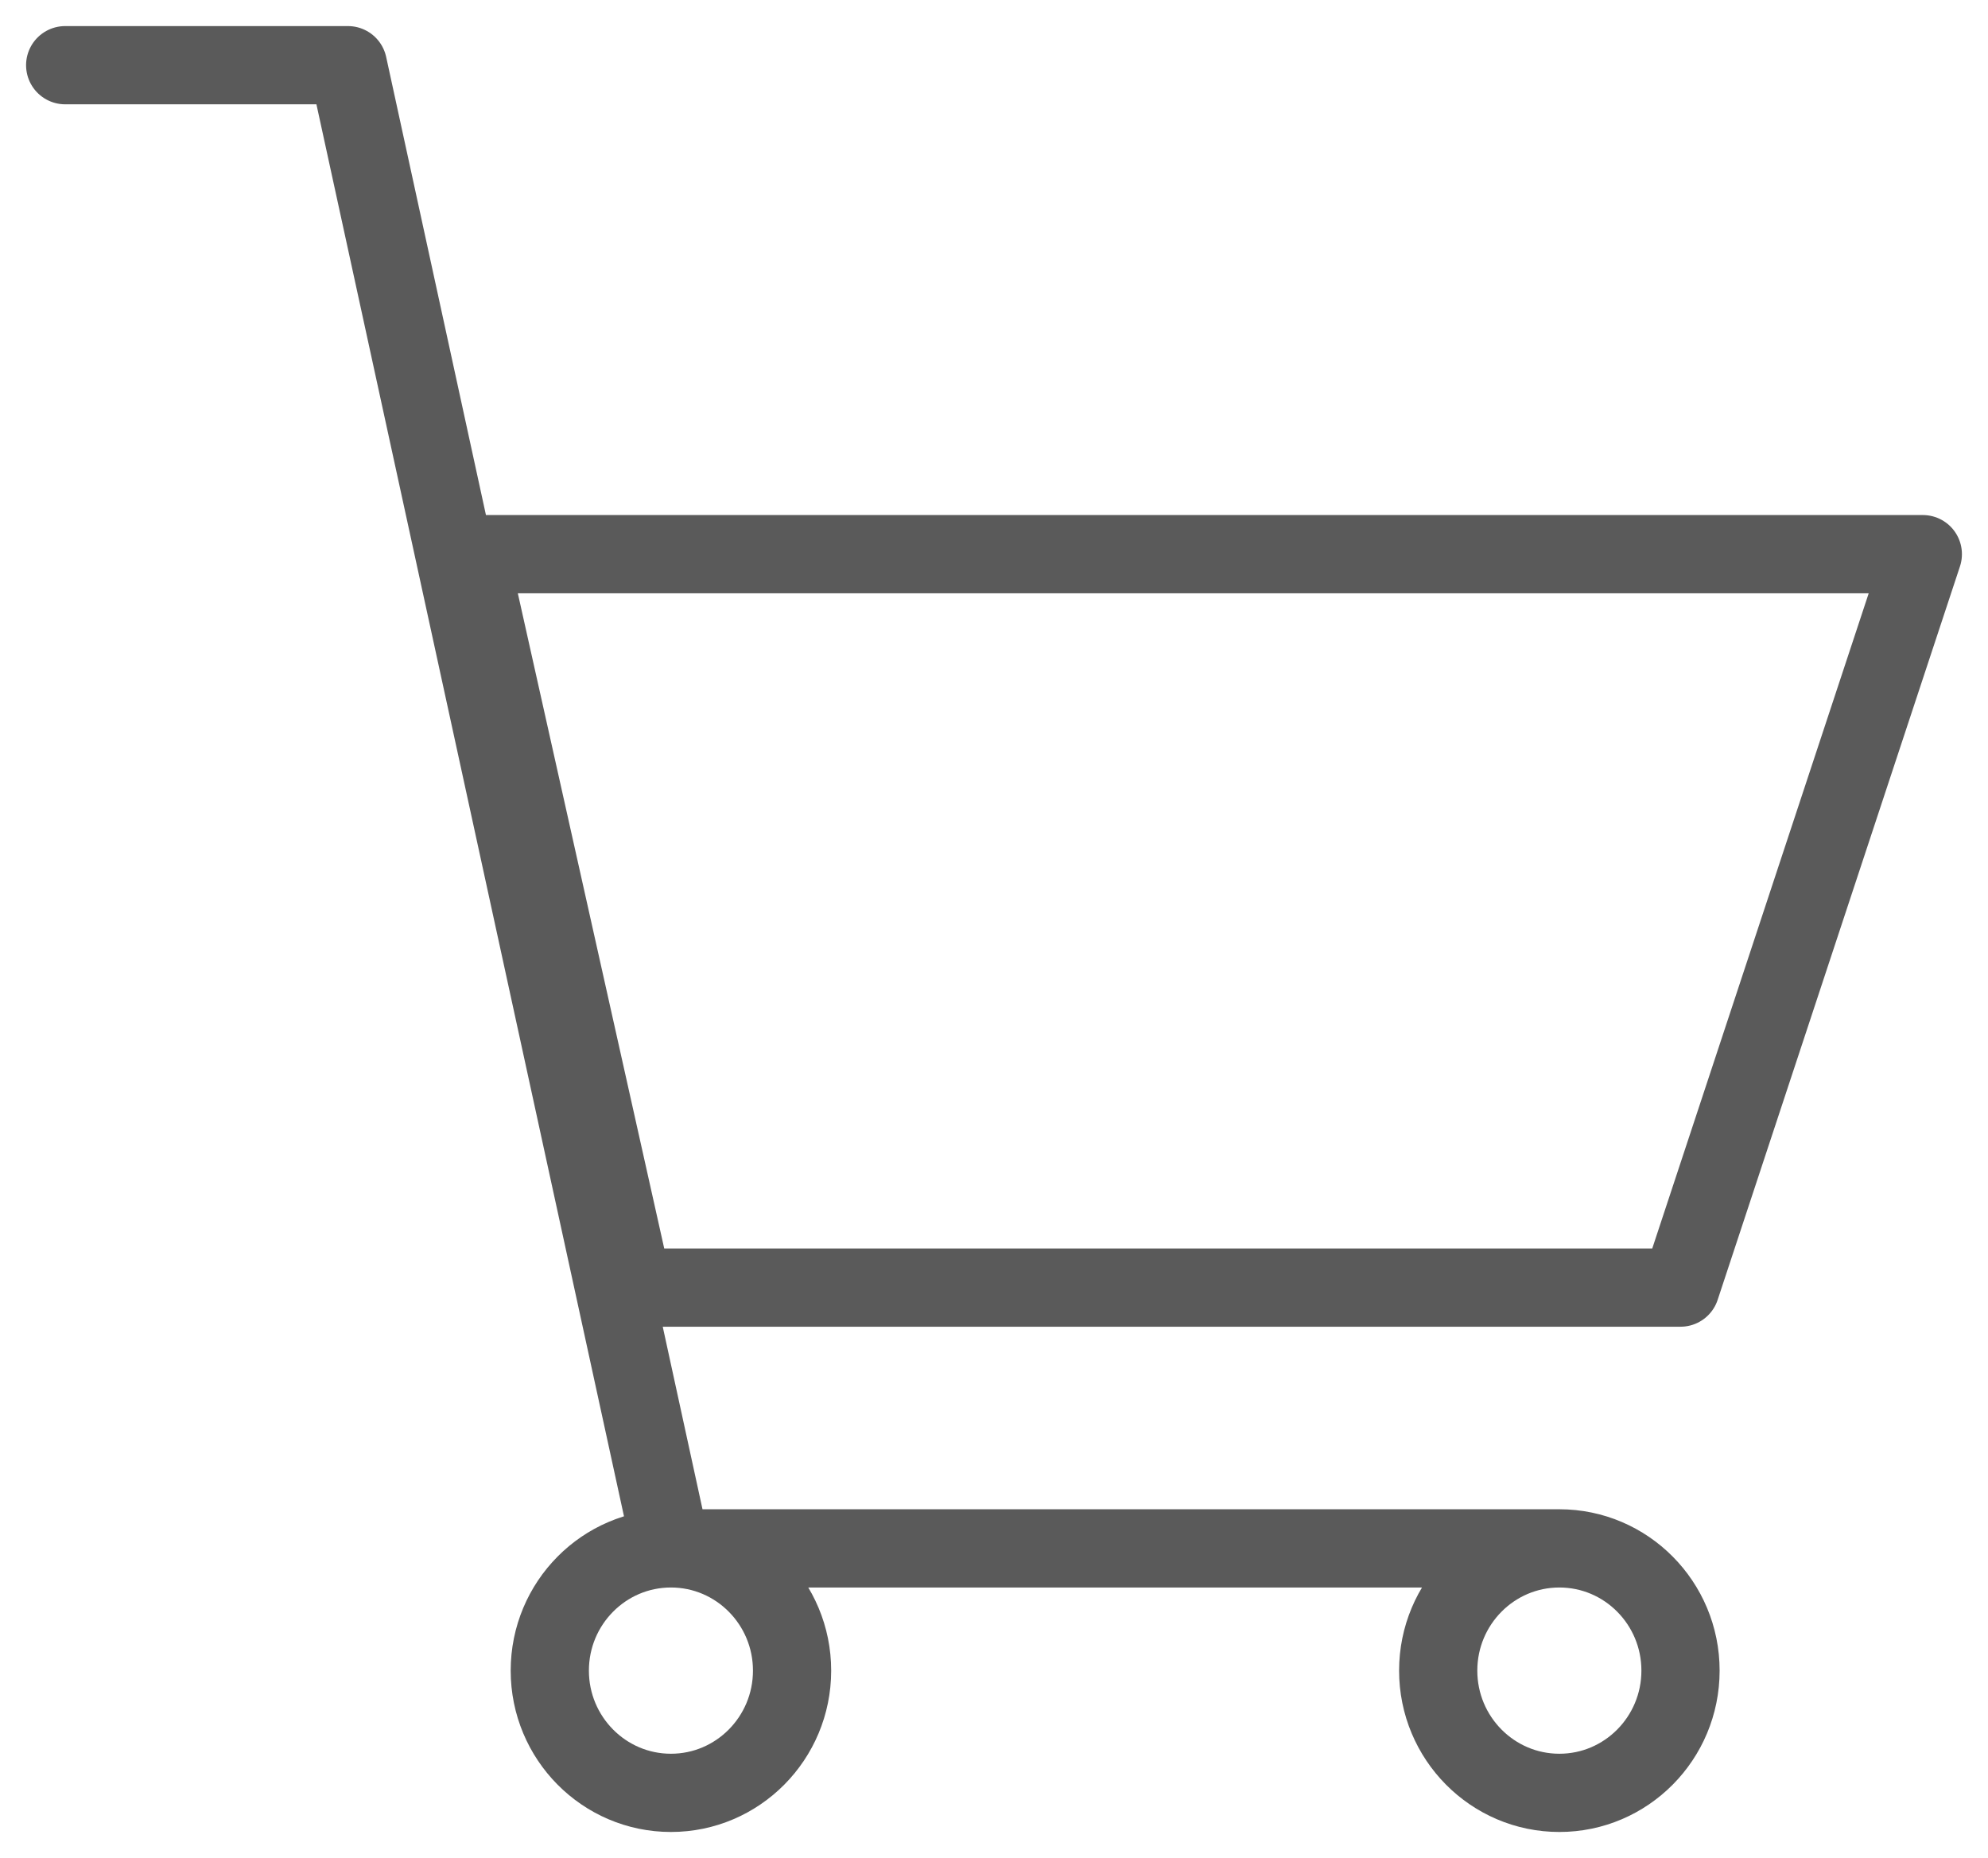 <svg width="61" height="57" xmlns="http://www.w3.org/2000/svg"><path d="M44.13 51.25c0 2.07 1.666 3.75 3.718 3.75s3.717-1.68 3.717-3.75c0-2.07-1.665-3.75-3.717-3.75s-3.718 1.68-3.718 3.75zm-27.26 0c0 2.07 1.665 3.75 3.717 3.75s3.717-1.68 3.717-3.75c0-2.07-1.665-3.75-3.717-3.75s-3.717 1.68-3.717 3.75zM2 2h8.676l9.913 45.5H47.85m-28.43-8h32.145L59 17H14.391l5.029 22.5z" stroke="#5A5A5A" stroke-width="2.4" fill="none" stroke-linecap="round" stroke-linejoin="round"/></svg>